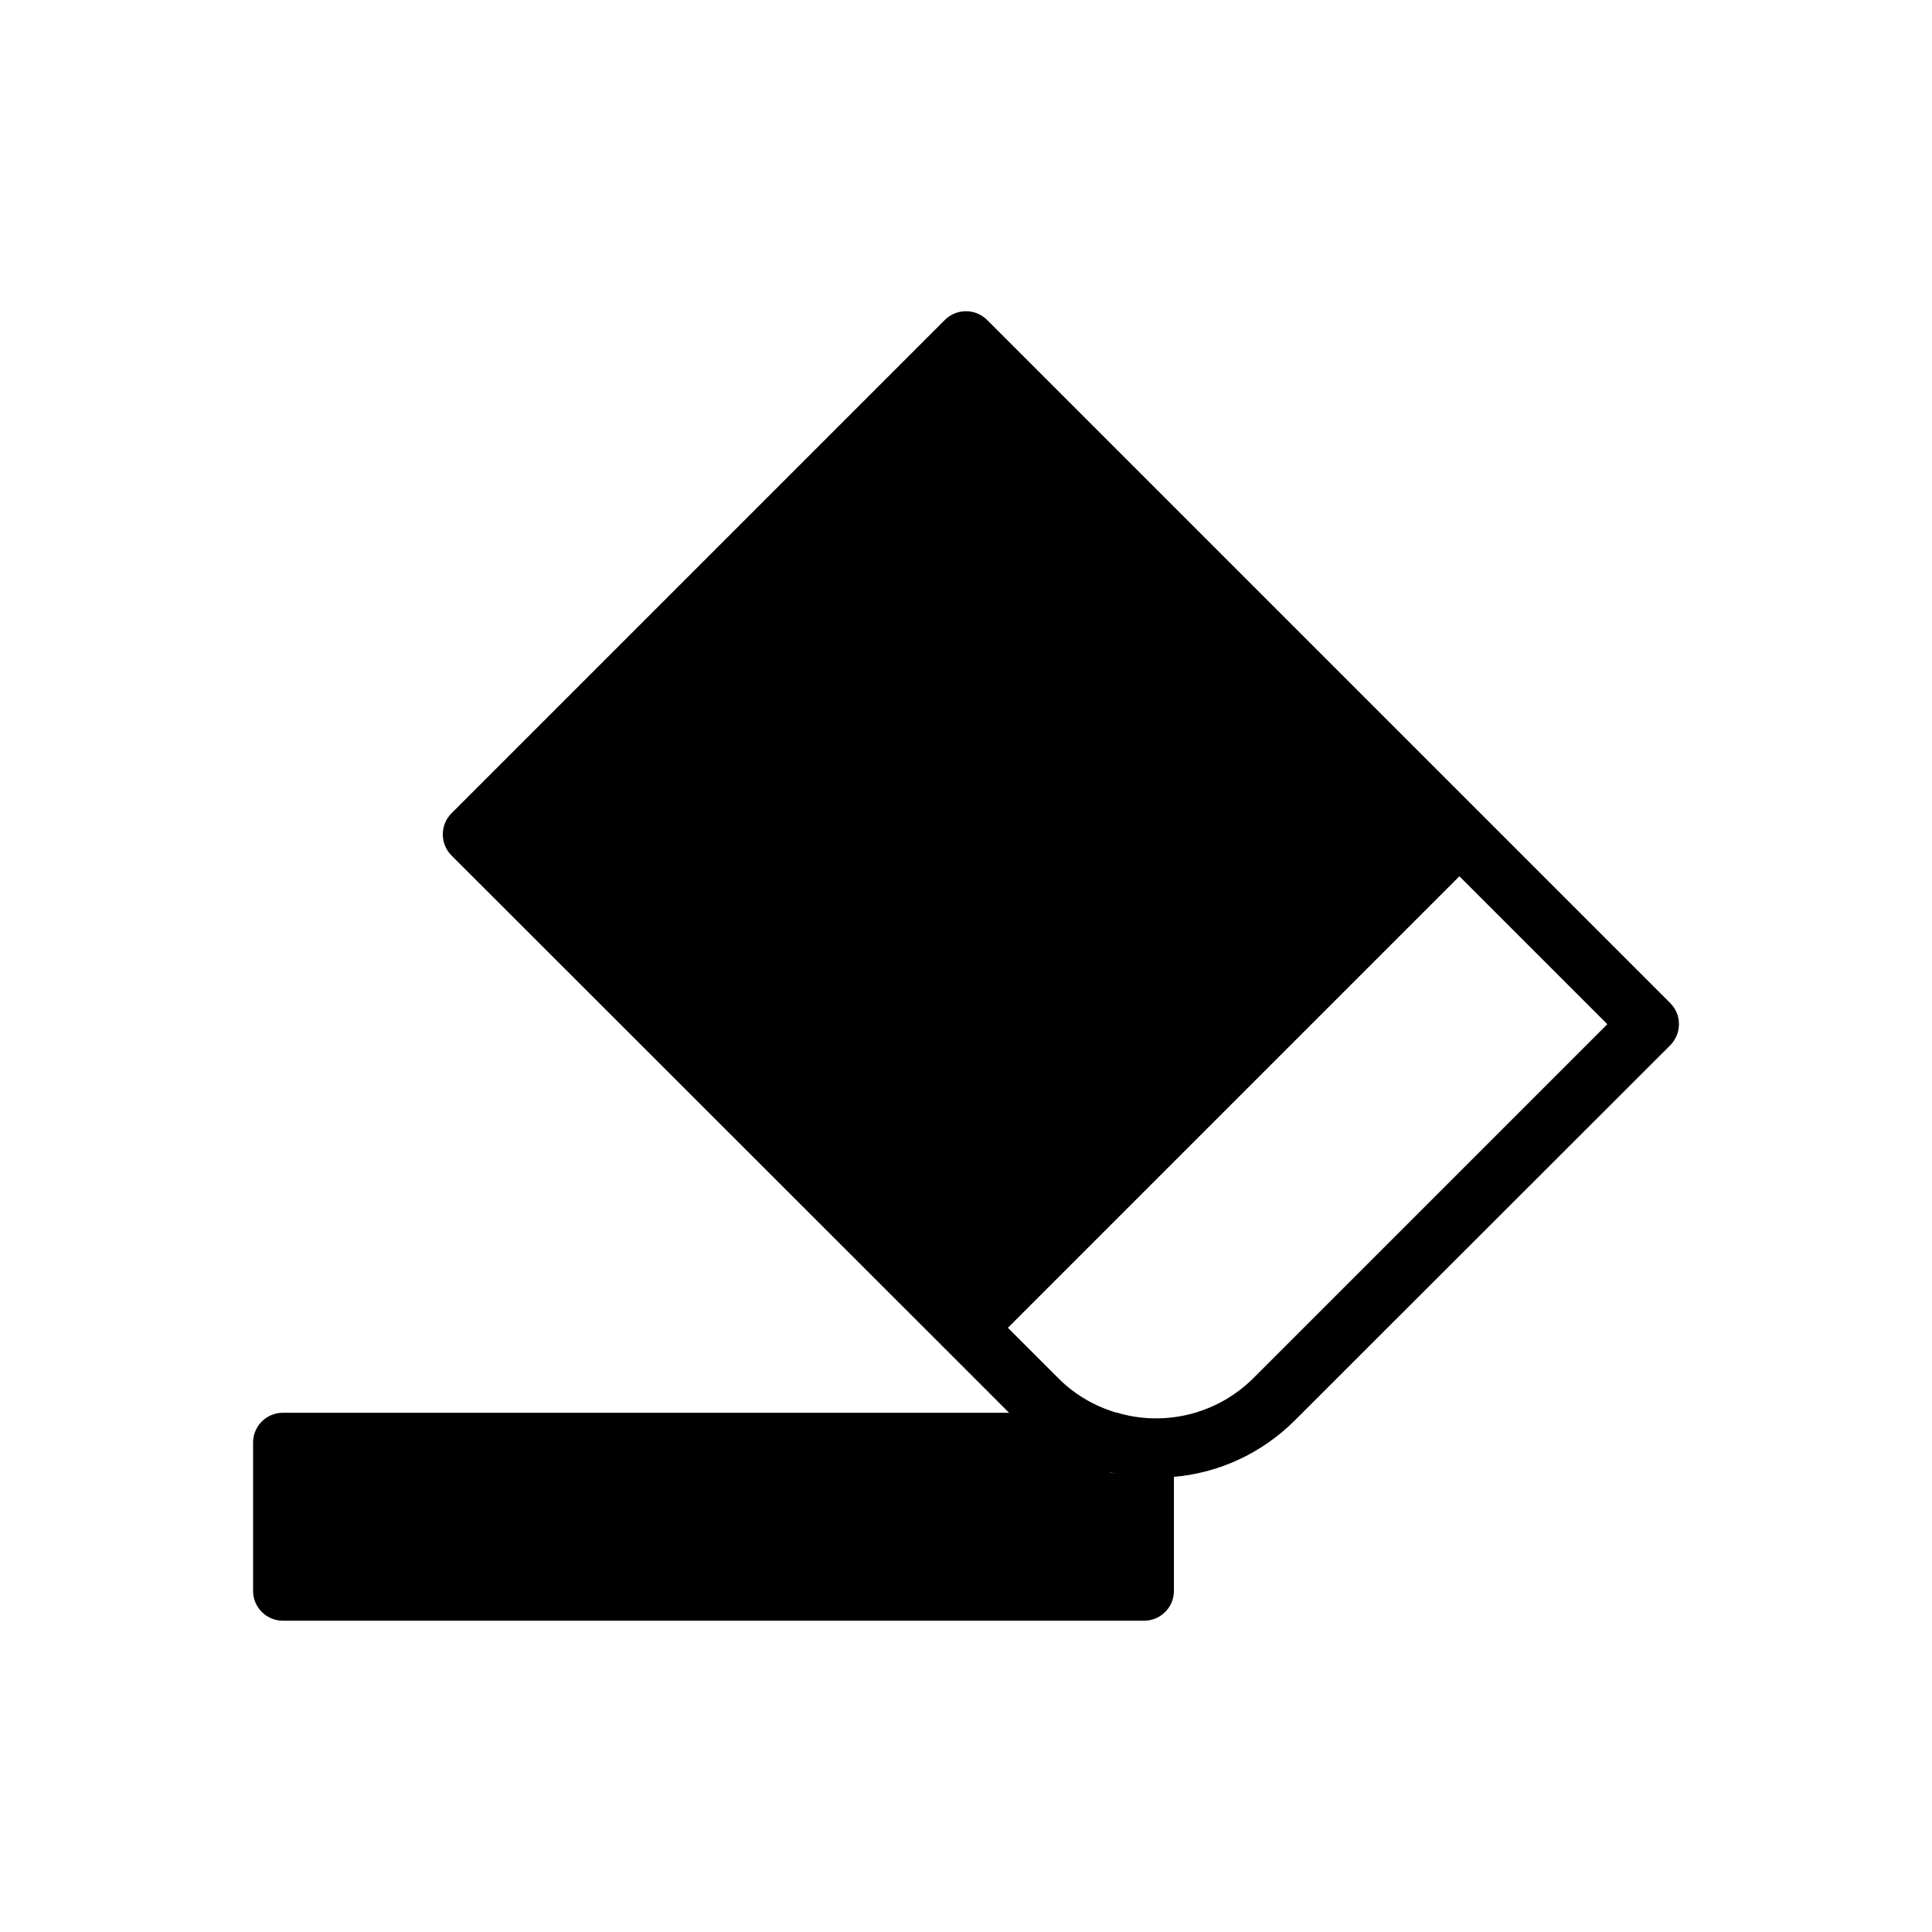 <?xml version="1.0" encoding="UTF-8"?>
<!-- Uploaded to: ICON Repo, www.svgrepo.com, Generator: ICON Repo Mixer Tools -->
<svg fill="#000000" width="800px" height="800px" version="1.1" viewBox="144 144 512 512" xmlns="http://www.w3.org/2000/svg">
 <g>
  <path d="m586.64 409.84-181.06-181.06c-3.07-3.07-8.109-3.07-11.18 0l-130.75 130.75c-3.07 3.07-3.07 8.109 0 11.18l130.28 130.2 19.445 19.445c0.395 0.395 0.785 0.789 1.18 1.023 6.769 6.457 14.879 10.707 23.457 12.754 0.473 0.156 0.867 0.234 1.34 0.312 3.621 0.789 7.242 1.18 10.941 1.18 1.574 0 3.227-0.078 4.801-0.234 11.73-1.023 23.145-6.062 32.117-15.035l99.426-99.348c3.07-3.148 3.07-8.105 0-11.176zm-110.52 99.422c-9.133 9.051-21.883 12.359-33.613 9.762h-0.078c-0.789-0.156-1.418-0.316-2.125-0.551h-0.078c-5.824-1.652-11.258-4.723-15.742-9.211l-13.383-13.383 119.66-119.66 39.203 39.203z"/>
  <path d="m447.23 526.27c0-3.227-1.969-5.984-4.723-7.242h-0.078c-0.789-0.156-1.418-0.316-2.125-0.551h-0.078c-0.238-0.078-0.555-0.078-0.867-0.078h-220.42c-4.328 0-7.871 3.543-7.871 7.871v39.359c0 4.328 3.543 7.871 7.871 7.871h228.29c4.328 0 7.871-3.543 7.871-7.871v-31.488c0-4.328-3.543-7.871-7.871-7.871zm-7.871 8.188c-0.473-0.078-0.867-0.156-1.34-0.316h1.34z"/>
 </g>
</svg>